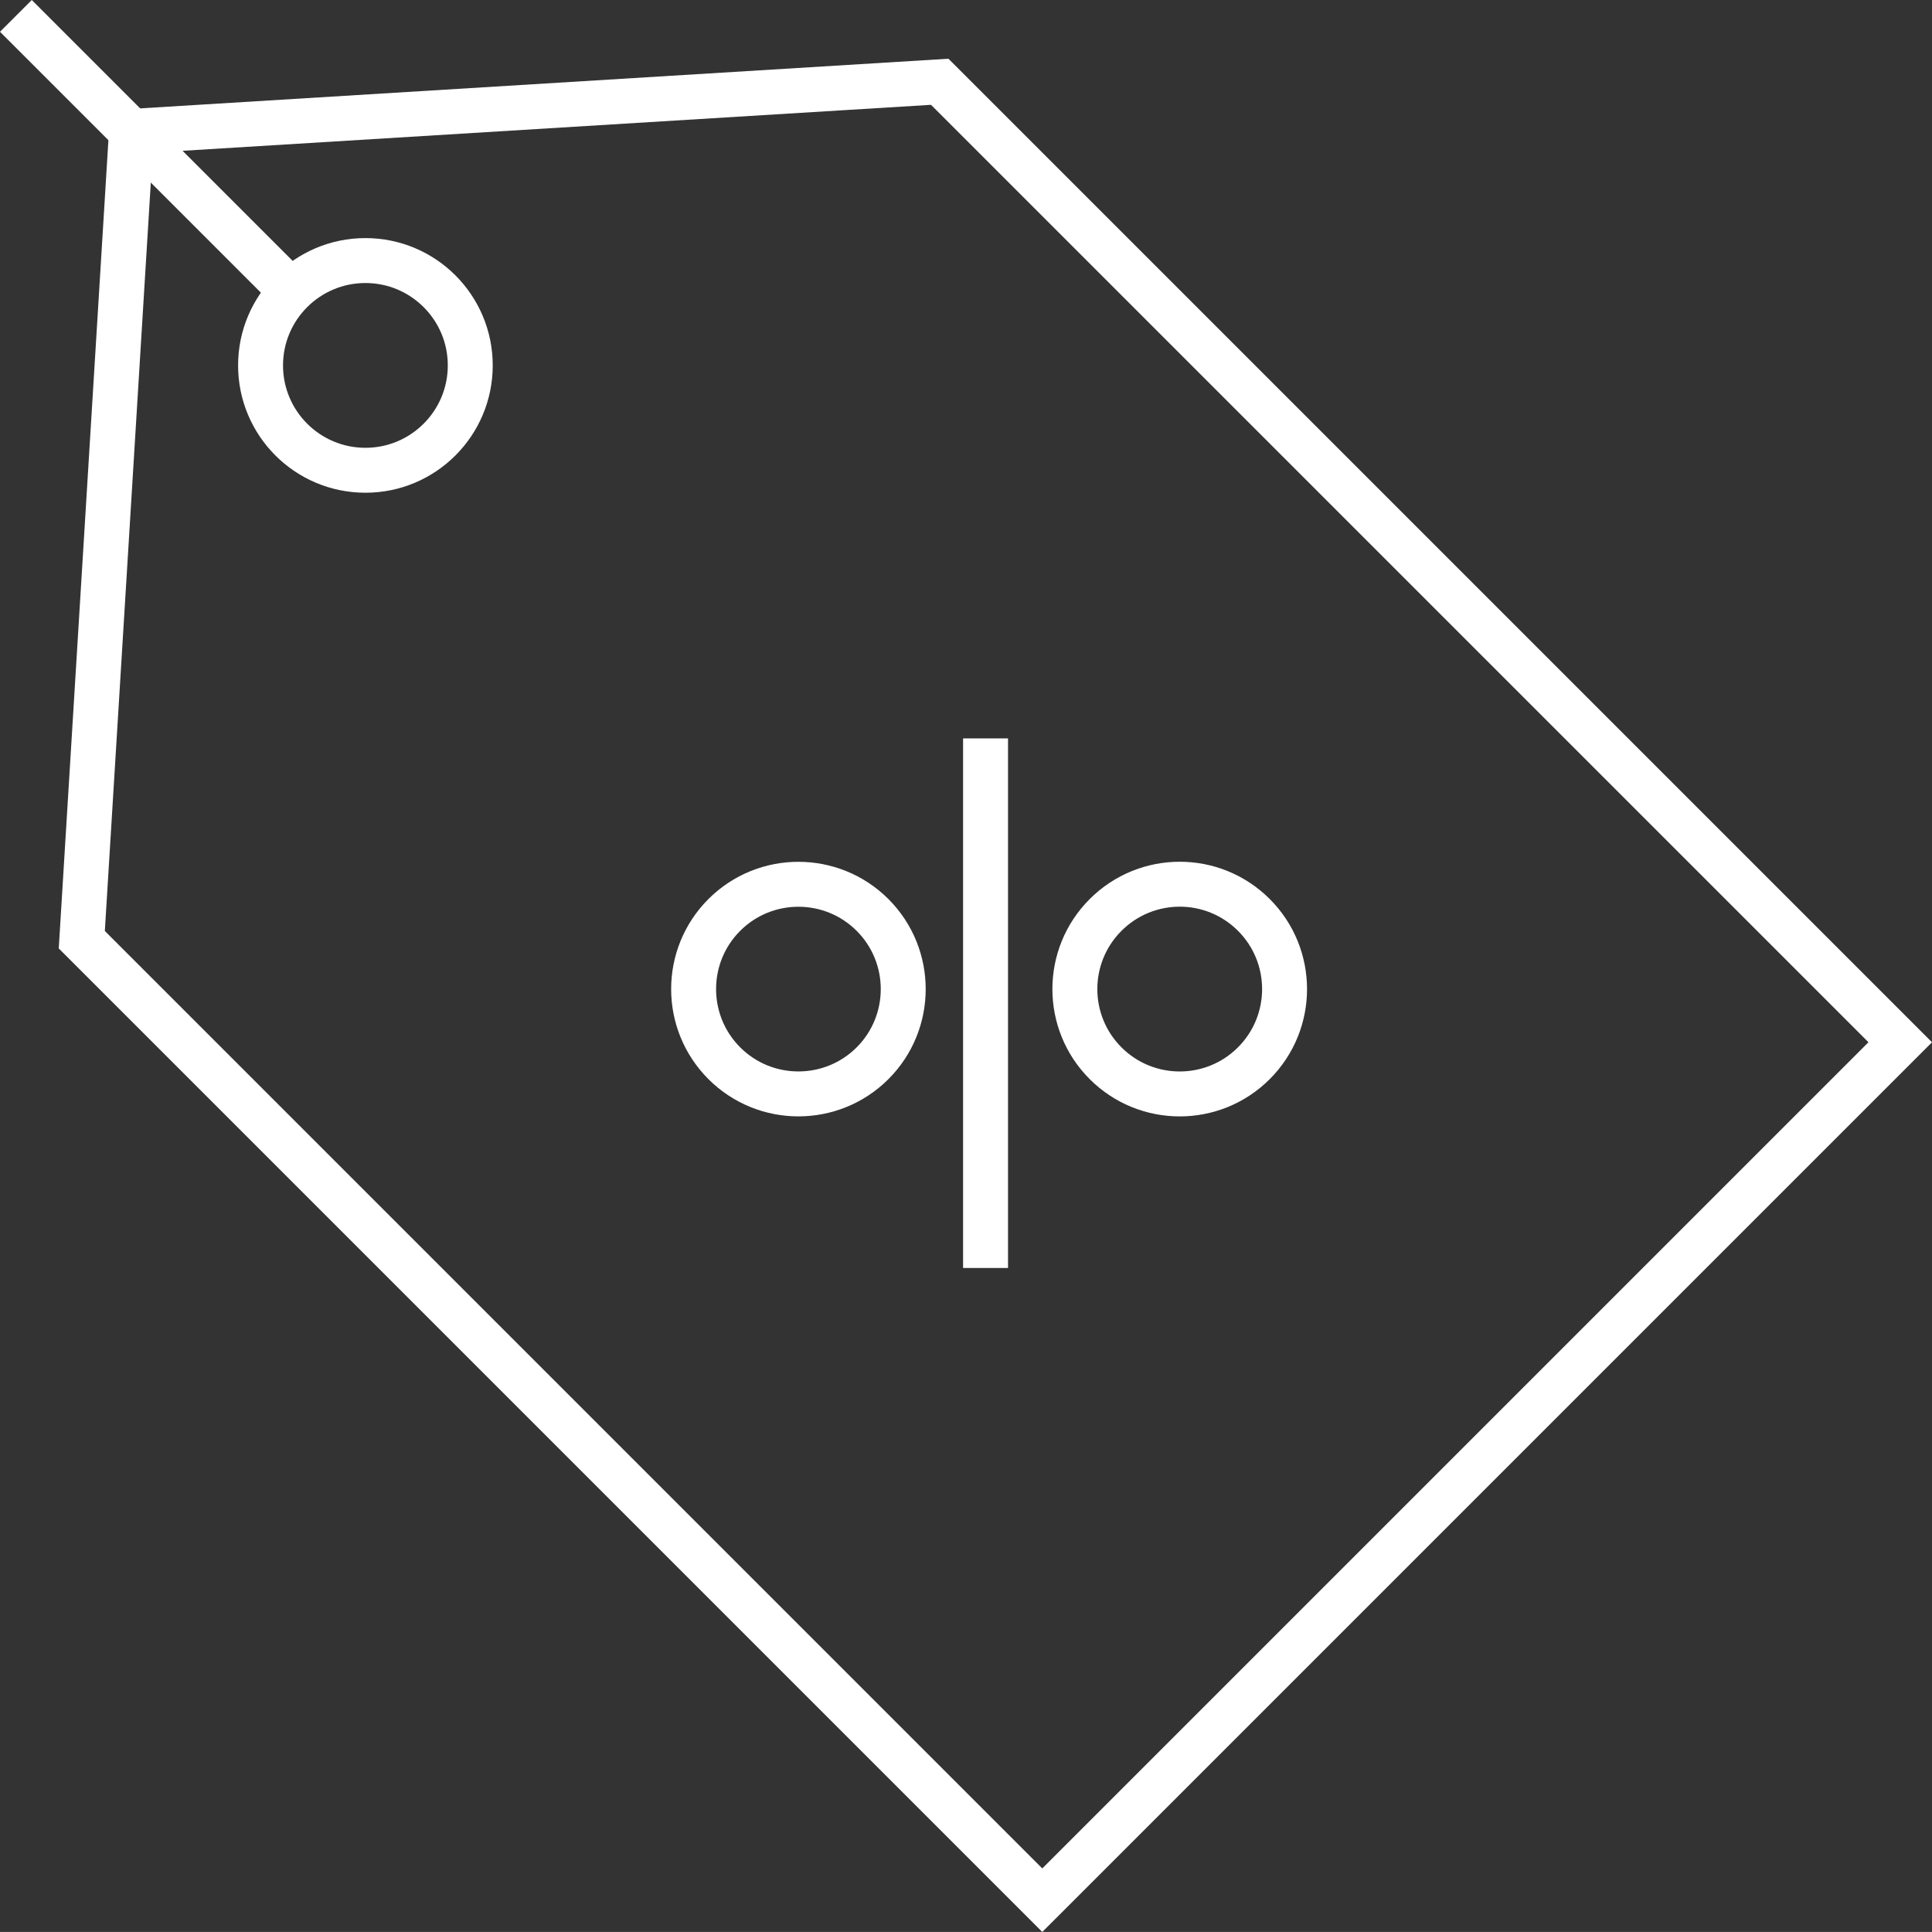 <?xml version="1.0" encoding="utf-8"?>
<!-- Generator: Adobe Illustrator 13.0.0, SVG Export Plug-In . SVG Version: 6.00 Build 14948)  -->
<!DOCTYPE svg PUBLIC "-//W3C//DTD SVG 1.1//EN" "http://www.w3.org/Graphics/SVG/1.1/DTD/svg11.dtd">
<svg version="1.1" id="Layer_1" xmlns="http://www.w3.org/2000/svg" xmlns:xlink="http://www.w3.org/1999/xlink" x="0px" y="0px"
	 width="128.981px" height="128.979px" viewBox="0 0 128.981 128.979" enable-background="new 0 0 128.981 128.979"
	 xml:space="preserve">
<rect x="0" y="0" width="128.981" height="128.979" fill="#333333" stroke="none"/>
<g>
	<path fill="none" stroke="#ffffff" stroke-width="3" d="M58.252,61.084c2.733,2.733,2.729,7.168,0,9.898
		c-2.729,2.728-7.164,2.733-9.897,0s-2.73-7.171-0.002-9.899C51.081,58.354,55.519,58.351,58.252,61.084z"/>
	<path fill="none" stroke="#ffffff" stroke-width="3" d="M83.708,61.08c2.732,2.733,2.736,7.166-0.001,9.903
		c-2.734,2.734-7.168,2.731-9.899-0.002c-2.733-2.733-2.733-7.163,0-9.897C76.545,58.346,80.975,58.347,83.708,61.08z"/>
	<line fill="none" stroke="#ffffff" stroke-width="3" x1="65.796" y1="84.651" x2="65.796" y2="49.296"/>
	<path fill="#ffffff" d="M63.319,3.921l65.662,65.662l-59.398,59.396L3.922,63.318l3.438-55.96L63.319,3.921 M62.154,6.998
		l-51.963,3.192L6.999,62.153l62.584,62.583l55.155-55.155L62.154,6.998L62.154,6.998z"/>
	<circle fill="none" stroke="#ffffff" stroke-width="3" cx="24.395" cy="24.395" r="7"/>
	<line fill="none" stroke="#ffffff" stroke-width="3" x1="1.061" y1="1.061" x2="19.445" y2="19.445"/>
</g>
</svg>
